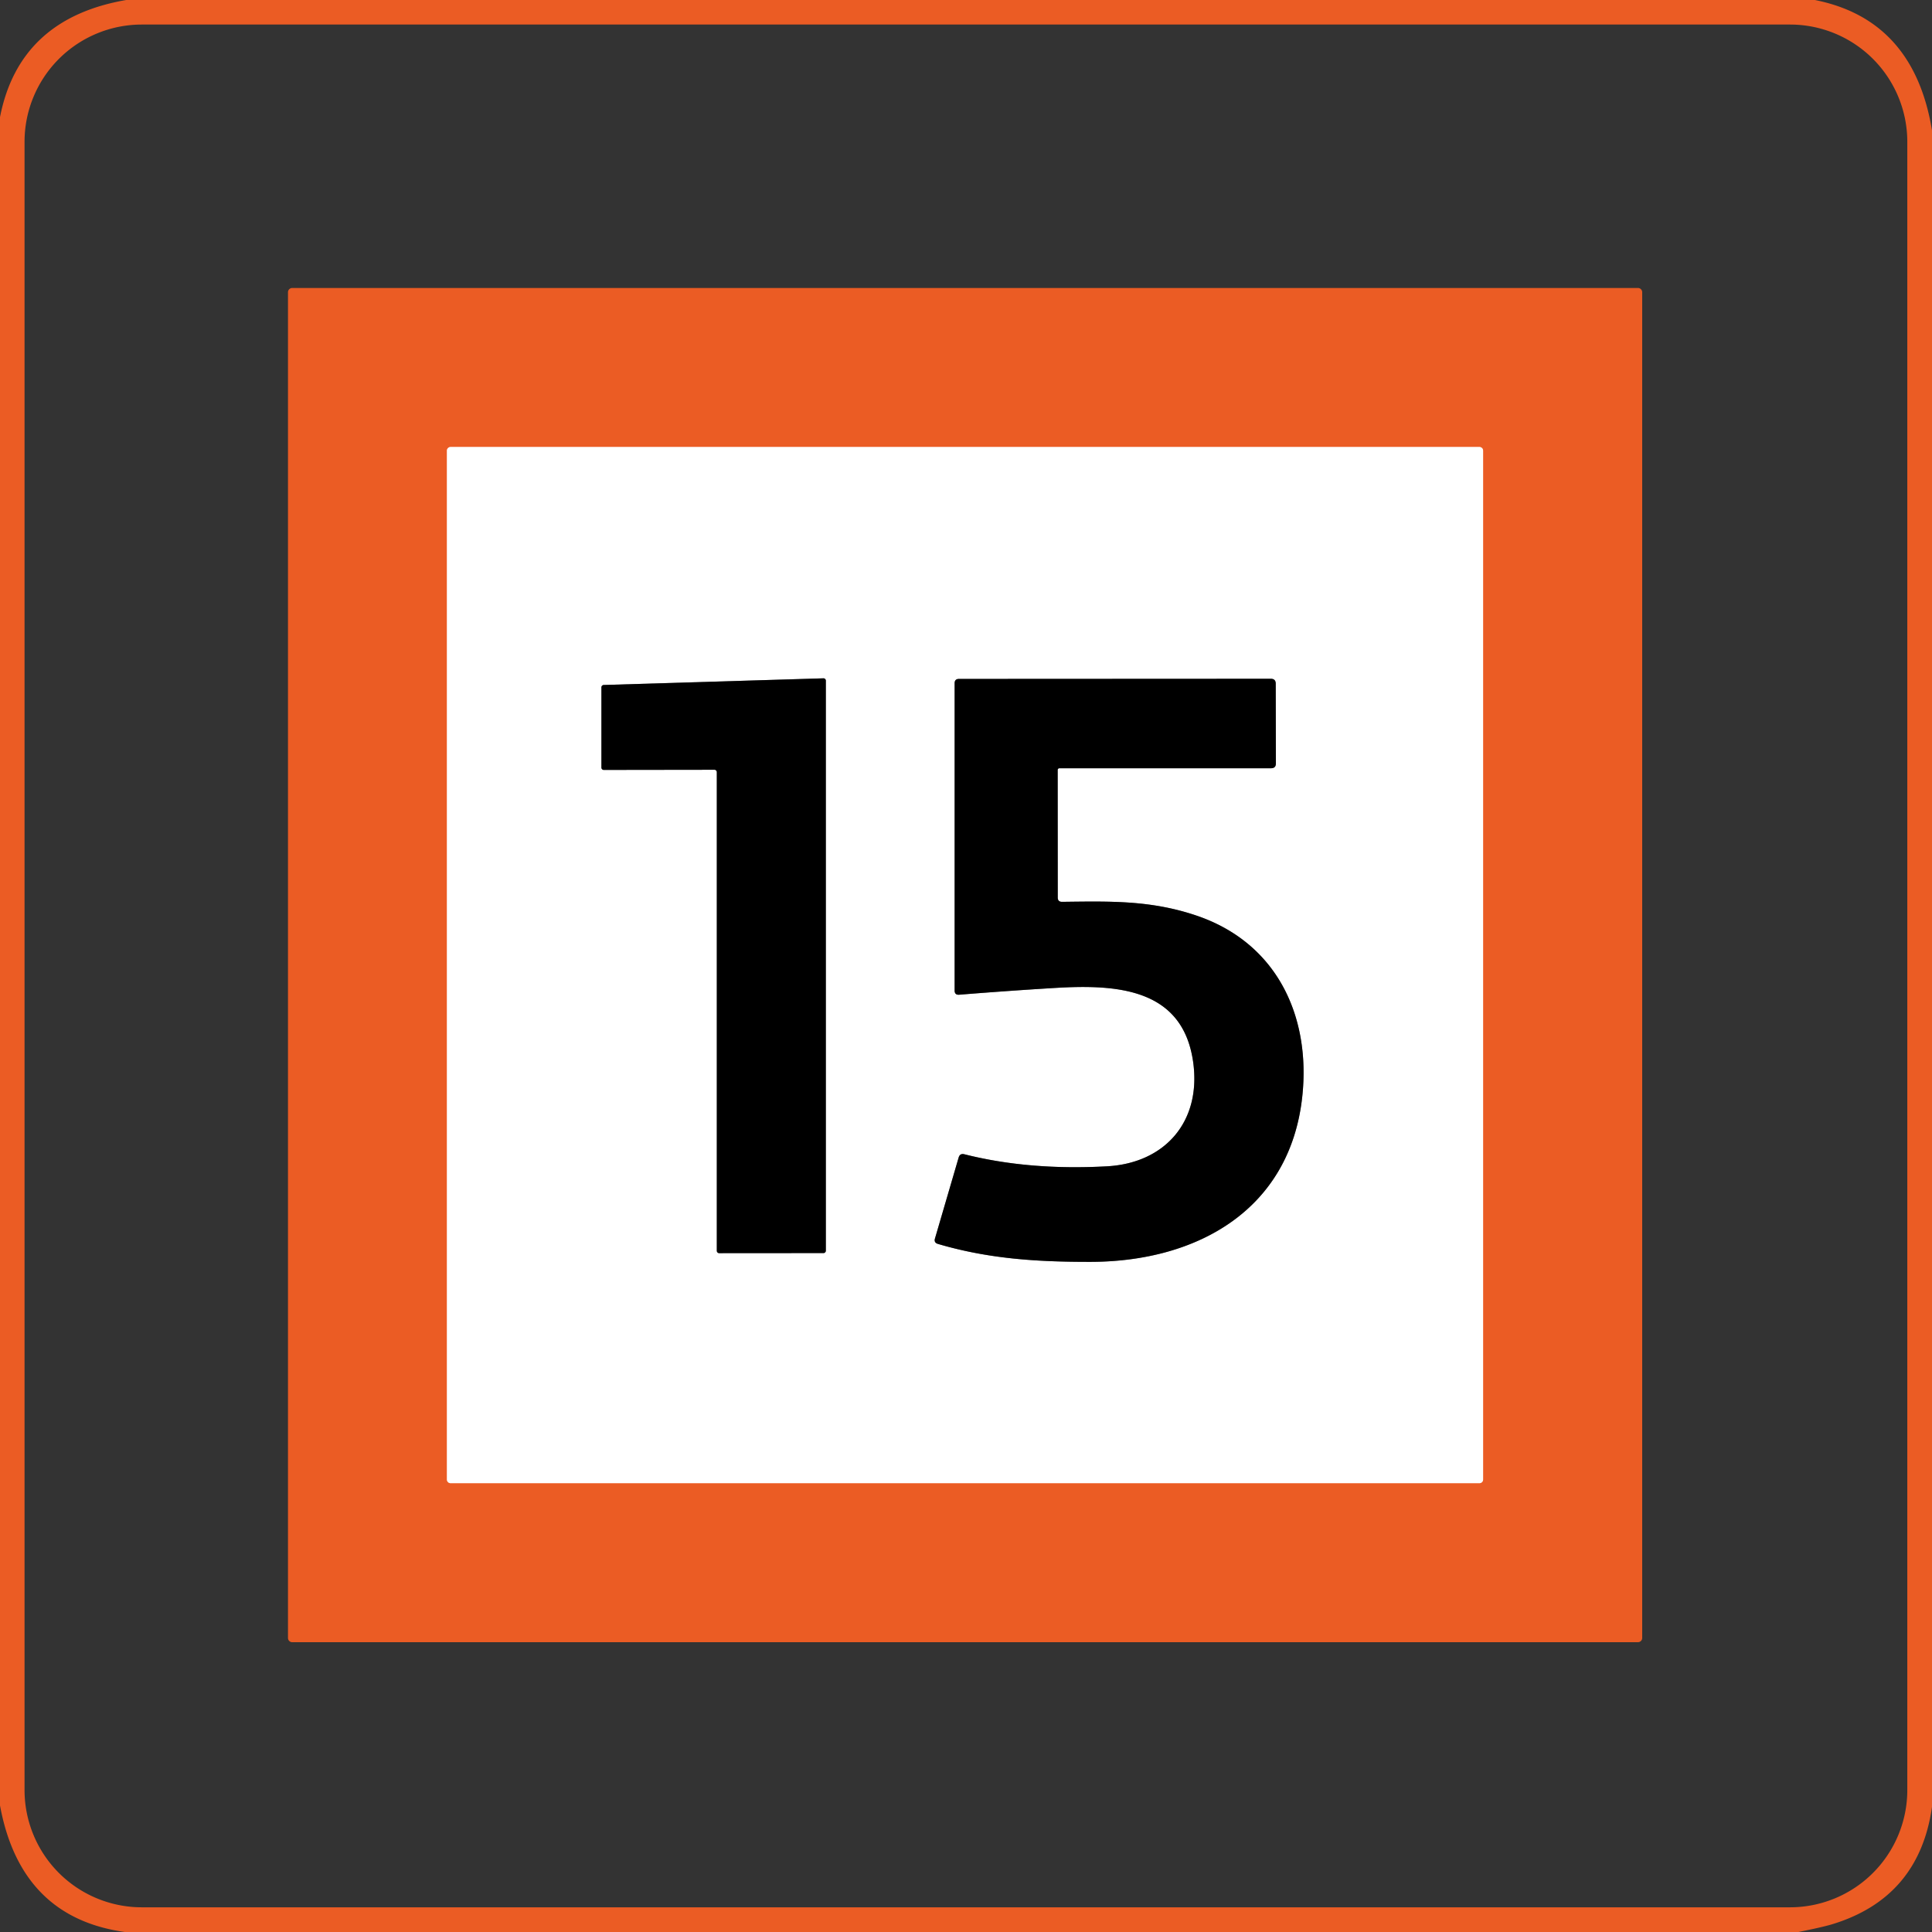 <?xml version="1.0" encoding="UTF-8" standalone="no"?>
<!DOCTYPE svg PUBLIC "-//W3C//DTD SVG 1.1//EN" "http://www.w3.org/Graphics/SVG/1.1/DTD/svg11.dtd">
<svg xmlns="http://www.w3.org/2000/svg" version="1.1" viewBox="0.00 0.00 255.00 255.00">
<rect x="0.00" y="0.00" width="255.00" height="255.00" fill="#333333" stroke="none"/>
<g stroke-width="2.00" fill="none" stroke-linecap="butt">
<path stroke="#f5ae92" vector-effect="non-scaling-stroke" d="
  M 195.75 59.48
  A 0.48 0.48 0.0 0 0 195.27 59.00
  L 59.47 59.00
  A 0.48 0.48 0.0 0 0 58.99 59.48
  L 58.99 195.28
  A 0.48 0.48 0.0 0 0 59.47 195.76
  L 195.27 195.76
  A 0.48 0.48 0.0 0 0 195.75 195.28
  L 195.75 59.48"
/>
<path stroke="#808080" vector-effect="non-scaling-stroke" d="
  M 79.38 101.31
  A 0.31 0.31 0.0 0 0 79.69 101.62
  L 94.30 101.60
  A 0.31 0.31 0.0 0 1 94.61 101.91
  L 94.61 165.09
  A 0.31 0.31 0.0 0 0 94.92 165.40
  L 108.69 165.39
  A 0.31 0.31 0.0 0 0 109.00 165.08
  L 109.00 89.84
  A 0.31 0.31 0.0 0 0 108.68 89.53
  L 79.68 90.41
  A 0.31 0.31 0.0 0 0 79.38 90.72
  L 79.38 101.31"
/>
<path stroke="#808080" vector-effect="non-scaling-stroke" d="
  M 139.61 118.46
  L 139.60 101.62
  A 0.23 0.22 -0.0 0 1 139.83 101.40
  L 167.75 101.40
  Q 168.41 101.40 168.40 100.75
  L 168.38 90.24
  Q 168.38 89.59 167.74 89.59
  L 126.57 89.61
  Q 126.00 89.61 126.00 90.18
  L 126.00 130.74
  Q 126.00 131.34 126.61 131.29
  Q 133.06 130.77 139.19 130.40
  C 147.30 129.91 156.09 130.37 157.48 140.16
  C 158.59 148.05 153.75 153.53 146.08 153.94
  Q 135.82 154.50 127.29 152.35
  Q 126.70 152.20 126.53 152.78
  L 123.40 163.48
  Q 123.25 164.02 123.79 164.18
  C 130.50 166.16 136.94 166.56 143.93 166.55
  C 158.12 166.53 170.31 159.60 171.89 144.67
  C 173.01 134.08 168.51 124.45 157.96 120.86
  C 151.86 118.78 146.38 118.96 140.19 119.03
  Q 139.61 119.04 139.61 118.46"
/>
</g>
<path fill="#eb5c24" d="
  M 16.66 0.00
  L 239.54 0.00
  Q 252.60 2.59 255.00 17.21
  L 255.00 238.49
  Q 253.29 250.52 241.75 254.00
  Q 240.50 254.37 237.37 255.00
  L 16.48 255.00
  Q 2.72 253.08 0.00 238.30
  L 0.00 15.46
  Q 2.55 2.43 16.66 0.00
  Z
  M 251.74 18.72
  A 15.48 15.48 0.0 0 0 236.26 3.24
  L 18.72 3.24
  A 15.48 15.48 0.0 0 0 3.24 18.72
  L 3.24 236.26
  A 15.48 15.48 0.0 0 0 18.72 251.74
  L 236.26 251.74
  A 15.48 15.48 0.0 0 0 251.74 236.26
  L 251.74 18.72
  Z"
/>
<path fill="#eb5c24" d="
  M 216.75 216.19
  A 0.56 0.56 0.0 0 1 216.19 216.75
  L 38.57 216.75
  A 0.56 0.56 0.0 0 1 38.01 216.19
  L 38.01 38.57
  A 0.56 0.56 0.0 0 1 38.57 38.01
  L 216.19 38.01
  A 0.56 0.56 0.0 0 1 216.75 38.57
  L 216.75 216.19
  Z
  M 195.75 59.48
  A 0.48 0.48 0.0 0 0 195.27 59.00
  L 59.47 59.00
  A 0.48 0.48 0.0 0 0 58.99 59.48
  L 58.99 195.28
  A 0.48 0.48 0.0 0 0 59.47 195.76
  L 195.27 195.76
  A 0.48 0.48 0.0 0 0 195.75 195.28
  L 195.75 59.48
  Z"
/>
<path fill="#ffffff" d="
  M 195.75 195.28
  A 0.48 0.48 0.0 0 1 195.27 195.76
  L 59.47 195.76
  A 0.48 0.48 0.0 0 1 58.99 195.28
  L 58.99 59.48
  A 0.48 0.48 0.0 0 1 59.47 59.00
  L 195.27 59.00
  A 0.48 0.48 0.0 0 1 195.75 59.48
  L 195.75 195.28
  Z
  M 79.38 101.31
  A 0.31 0.31 0.0 0 0 79.69 101.62
  L 94.30 101.60
  A 0.31 0.31 0.0 0 1 94.61 101.91
  L 94.61 165.09
  A 0.31 0.31 0.0 0 0 94.92 165.40
  L 108.69 165.39
  A 0.31 0.31 0.0 0 0 109.00 165.08
  L 109.00 89.84
  A 0.31 0.31 0.0 0 0 108.68 89.53
  L 79.68 90.41
  A 0.31 0.31 0.0 0 0 79.38 90.72
  L 79.38 101.31
  Z
  M 139.61 118.46
  L 139.60 101.62
  A 0.23 0.22 -0.0 0 1 139.83 101.40
  L 167.75 101.40
  Q 168.41 101.40 168.40 100.75
  L 168.38 90.24
  Q 168.38 89.59 167.74 89.59
  L 126.57 89.61
  Q 126.00 89.61 126.00 90.18
  L 126.00 130.74
  Q 126.00 131.34 126.61 131.29
  Q 133.06 130.77 139.19 130.40
  C 147.30 129.91 156.09 130.37 157.48 140.16
  C 158.59 148.05 153.75 153.53 146.08 153.94
  Q 135.82 154.50 127.29 152.35
  Q 126.70 152.20 126.53 152.78
  L 123.40 163.48
  Q 123.25 164.02 123.79 164.18
  C 130.50 166.16 136.94 166.56 143.93 166.55
  C 158.12 166.53 170.31 159.60 171.89 144.67
  C 173.01 134.08 168.51 124.45 157.96 120.86
  C 151.86 118.78 146.38 118.96 140.19 119.03
  Q 139.61 119.04 139.61 118.46
  Z"
/>
<path fill="#000000" d="
  M 79.38 101.31
  L 79.38 90.72
  A 0.31 0.31 0.0 0 1 79.68 90.41
  L 108.68 89.53
  A 0.31 0.31 0.0 0 1 109.00 89.84
  L 109.00 165.08
  A 0.31 0.31 0.0 0 1 108.69 165.39
  L 94.92 165.40
  A 0.31 0.31 0.0 0 1 94.61 165.09
  L 94.61 101.91
  A 0.31 0.31 0.0 0 0 94.30 101.60
  L 79.69 101.62
  A 0.31 0.31 0.0 0 1 79.38 101.31
  Z"
/>
<path fill="#000000" d="
  M 140.19 119.03
  C 146.38 118.96 151.86 118.78 157.96 120.86
  C 168.51 124.45 173.01 134.08 171.89 144.67
  C 170.31 159.60 158.12 166.53 143.93 166.55
  C 136.94 166.56 130.50 166.16 123.79 164.18
  Q 123.25 164.02 123.40 163.48
  L 126.53 152.78
  Q 126.70 152.20 127.29 152.35
  Q 135.82 154.50 146.08 153.94
  C 153.75 153.53 158.59 148.05 157.48 140.16
  C 156.09 130.37 147.30 129.91 139.19 130.40
  Q 133.06 130.77 126.61 131.29
  Q 126.00 131.34 126.00 130.74
  L 126.00 90.18
  Q 126.00 89.61 126.57 89.61
  L 167.74 89.59
  Q 168.38 89.59 168.38 90.24
  L 168.40 100.75
  Q 168.41 101.40 167.75 101.40
  L 139.83 101.40
  A 0.23 0.22 0.0 0 0 139.60 101.62
  L 139.61 118.46
  Q 139.61 119.04 140.19 119.03
  Z"
/>
</svg>
